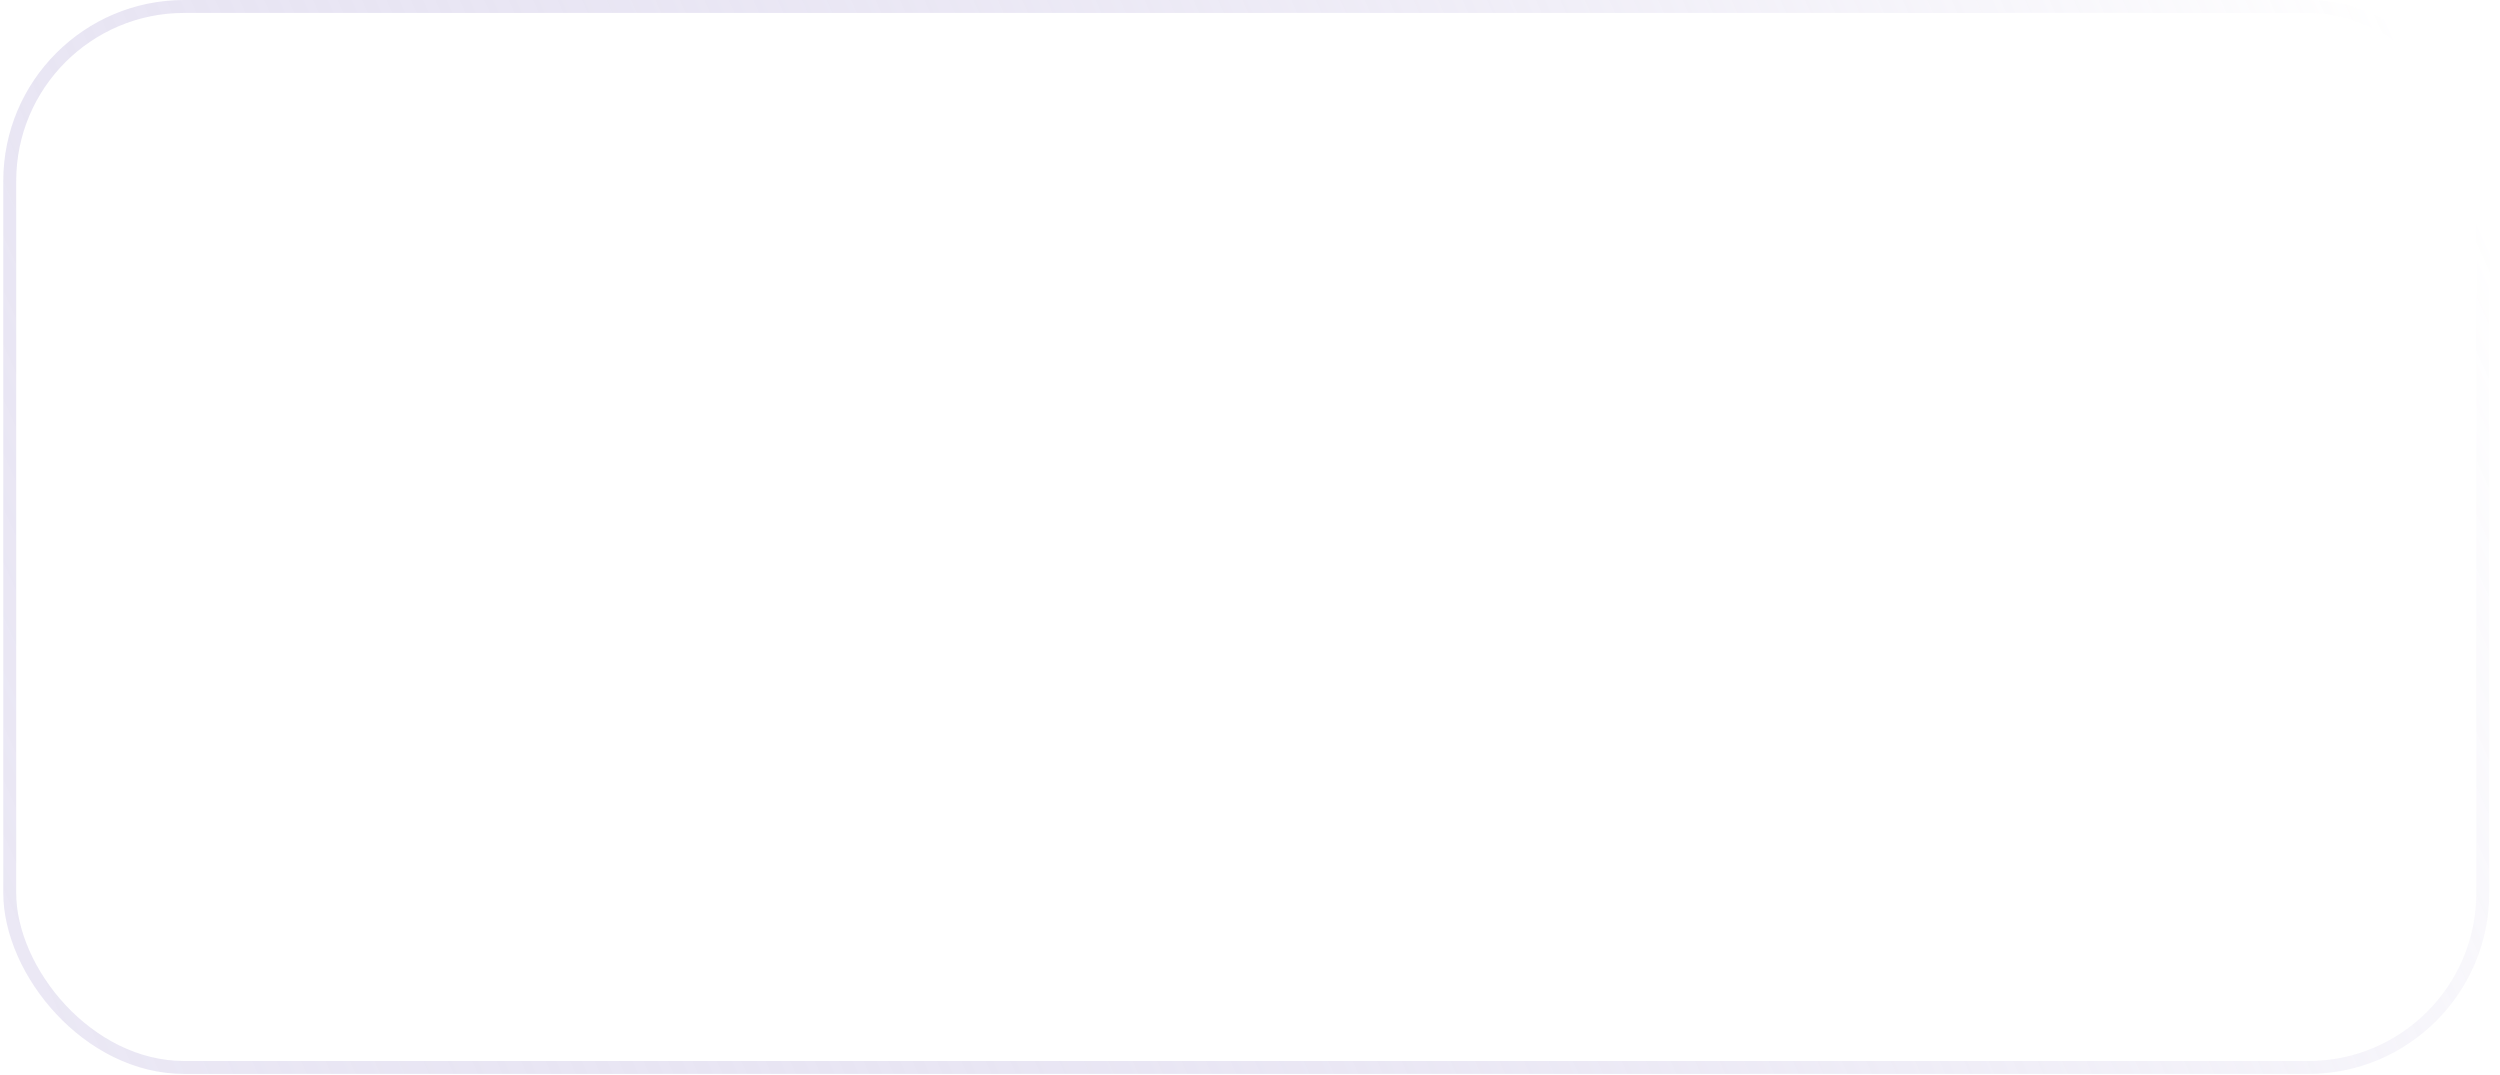 <?xml version="1.0" encoding="UTF-8"?> <svg xmlns="http://www.w3.org/2000/svg" width="193" height="83" viewBox="0 0 193 83" fill="none"><g filter="url(#filter0_b_1157_932)"><g filter="url(#filter1_b_1157_932)"><rect x="0.752" y="0.499" width="190.918" height="81.91" rx="13.473" stroke="url(#paint0_linear_1157_932)" stroke-width="0.998"></rect></g><path d="M74.527 49.923V47.834L82.285 40.558H76.845V41.981H74.665V38.561H85.2V40.65L77.511 47.88H83.134V46.434H85.315V49.923H74.527ZM92.132 50.153C91.329 50.153 90.548 49.992 89.837 49.694C88.413 49.097 87.289 47.972 86.692 46.549C86.394 45.814 86.233 45.034 86.233 44.254C86.233 43.473 86.394 42.693 86.692 41.958C87.289 40.535 88.413 39.41 89.837 38.814C90.571 38.515 91.352 38.355 92.132 38.355C92.912 38.355 93.716 38.515 94.427 38.814C95.85 39.41 96.975 40.535 97.572 41.958C97.87 42.693 98.031 43.473 98.031 44.254C98.031 45.034 97.87 45.814 97.572 46.549C96.975 47.972 95.85 49.097 94.427 49.694C93.693 49.992 92.912 50.153 92.132 50.153ZM92.132 47.972C92.614 47.972 93.073 47.88 93.532 47.697C93.968 47.513 94.358 47.237 94.703 46.893C95.024 46.549 95.276 46.159 95.46 45.723C95.85 44.804 95.85 43.749 95.46 42.831C95.276 42.394 95.024 42.004 94.703 41.66C94.381 41.316 93.991 41.04 93.555 40.857C93.119 40.673 92.637 40.558 92.155 40.558C91.673 40.558 91.191 40.65 90.755 40.857C89.882 41.247 89.217 41.958 88.873 42.831C88.505 43.772 88.505 44.804 88.873 45.723C89.217 46.595 89.905 47.306 90.755 47.697C91.145 47.88 91.627 47.972 92.132 47.972ZM104.871 50.153C104.068 50.153 103.287 49.992 102.576 49.694C101.152 49.097 100.028 47.972 99.431 46.549C99.133 45.814 98.972 45.034 98.972 44.254C98.972 43.473 99.133 42.693 99.431 41.958C100.028 40.535 101.152 39.41 102.576 38.814C103.31 38.515 104.09 38.355 104.871 38.355C105.651 38.355 106.455 38.515 107.166 38.814C108.589 39.41 109.714 40.535 110.311 41.958C110.609 42.693 110.77 43.473 110.77 44.254C110.77 45.034 110.609 45.814 110.311 46.549C109.714 47.972 108.589 49.097 107.166 49.694C106.455 49.992 105.674 50.153 104.871 50.153ZM104.871 47.972C105.353 47.972 105.812 47.88 106.271 47.697C106.707 47.513 107.097 47.237 107.442 46.893C107.763 46.549 108.015 46.159 108.199 45.723C108.589 44.804 108.589 43.749 108.199 42.831C108.015 42.394 107.763 42.004 107.442 41.66C107.12 41.316 106.73 41.04 106.294 40.857C105.858 40.673 105.376 40.558 104.894 40.558C104.412 40.558 103.93 40.65 103.494 40.857C102.621 41.247 101.956 41.958 101.612 42.831C101.244 43.772 101.244 44.804 101.612 45.723C101.956 46.595 102.644 47.306 103.494 47.697C103.907 47.88 104.389 47.972 104.871 47.972ZM112.147 38.584H114.396V39.892C114.741 39.41 115.2 39.043 115.728 38.768C116.324 38.469 116.967 38.332 117.633 38.355C118.551 38.355 119.308 38.538 119.905 38.883C120.502 39.227 120.961 39.732 121.259 40.352C121.627 39.755 122.132 39.25 122.751 38.906C123.417 38.538 124.197 38.355 124.955 38.355C125.643 38.332 126.332 38.447 126.975 38.699C127.526 38.906 128.008 39.227 128.421 39.663C128.811 40.099 129.086 40.627 129.27 41.178C129.454 41.821 129.545 42.486 129.545 43.152V49.923H127.204V43.267C127.204 42.394 126.998 41.683 126.585 41.155C126.171 40.627 125.529 40.352 124.634 40.352C123.83 40.352 123.165 40.604 122.682 41.132C122.2 41.66 121.948 42.44 121.948 43.473V49.923H119.653V43.106C119.653 42.234 119.446 41.568 119.056 41.063C118.666 40.581 118.023 40.329 117.151 40.329C116.302 40.329 115.636 40.604 115.154 41.132C114.672 41.683 114.419 42.486 114.419 43.565V49.923H112.147V38.584ZM130.9 35.187C130.9 34.981 130.923 34.751 131.014 34.567C131.083 34.361 131.198 34.177 131.359 34.039C131.496 33.879 131.68 33.764 131.887 33.695C132.093 33.626 132.3 33.58 132.506 33.58C132.713 33.58 132.943 33.603 133.149 33.695C133.356 33.764 133.539 33.902 133.677 34.039C133.815 34.2 133.952 34.384 134.021 34.567C134.09 34.774 134.136 34.981 134.136 35.187C134.136 35.394 134.113 35.623 134.021 35.807C133.952 36.014 133.838 36.197 133.677 36.335C133.516 36.495 133.333 36.61 133.149 36.679C132.943 36.748 132.736 36.794 132.506 36.794C132.3 36.794 132.07 36.771 131.887 36.679C131.68 36.61 131.496 36.472 131.359 36.335C131.221 36.174 131.106 35.99 131.014 35.807C130.923 35.6 130.9 35.394 130.9 35.187ZM131.359 38.584H133.654V49.923H131.359V38.584ZM135.628 38.584H137.854V40.145C138.268 39.571 138.819 39.112 139.438 38.791C140.081 38.469 140.77 38.332 141.481 38.332C142.147 38.332 142.812 38.447 143.432 38.676C143.983 38.883 144.488 39.227 144.901 39.663C145.314 40.122 145.636 40.65 145.819 41.247C146.049 41.912 146.164 42.624 146.141 43.336V49.923H143.845V43.519C143.845 42.555 143.593 41.775 143.111 41.201C142.629 40.627 141.894 40.352 140.953 40.329C140.54 40.329 140.127 40.398 139.737 40.558C139.369 40.719 139.048 40.925 138.773 41.224C138.497 41.522 138.268 41.889 138.13 42.28C137.969 42.716 137.9 43.175 137.9 43.657V49.923H135.628V38.584ZM146.462 38.584H148.436V37.941C148.413 37.207 148.505 36.472 148.665 35.738C148.78 35.21 149.033 34.728 149.4 34.338C149.79 33.971 150.272 33.695 150.777 33.58C151.489 33.42 152.246 33.351 152.981 33.351H153.531V35.44H153.141C152.705 35.44 152.269 35.463 151.833 35.532C151.558 35.554 151.282 35.692 151.075 35.899C150.892 36.105 150.777 36.381 150.731 36.656C150.662 37.069 150.639 37.505 150.639 37.941V38.561H153.302V40.604H150.639V49.923H148.413V40.627H146.439V38.584H146.462ZM158.994 50.153C158.191 50.153 157.411 49.992 156.676 49.694C155.253 49.097 154.151 47.972 153.531 46.572C153.233 45.837 153.072 45.057 153.072 44.277C153.072 43.496 153.233 42.693 153.531 41.981C154.128 40.558 155.253 39.434 156.676 38.837C157.411 38.538 158.191 38.378 158.994 38.378C159.798 38.378 160.578 38.538 161.313 38.837C162.736 39.434 163.86 40.558 164.457 41.981C164.756 42.716 164.916 43.496 164.916 44.277C164.916 45.057 164.756 45.86 164.457 46.572C163.86 47.995 162.736 49.097 161.313 49.694C160.578 49.992 159.798 50.153 158.994 50.153ZM158.994 48.041C159.499 48.041 159.981 47.949 160.44 47.742C160.876 47.559 161.267 47.283 161.588 46.939C161.932 46.595 162.185 46.182 162.368 45.746C162.644 45.057 162.736 44.3 162.598 43.542C162.46 42.808 162.116 42.119 161.588 41.568C161.267 41.224 160.854 40.948 160.417 40.765C159.958 40.581 159.476 40.466 158.971 40.466C158.466 40.466 157.984 40.558 157.525 40.765C157.089 40.948 156.699 41.224 156.378 41.568C156.056 41.912 155.781 42.326 155.62 42.762C155.253 43.703 155.253 44.759 155.62 45.723C155.804 46.159 156.056 46.572 156.378 46.916C156.699 47.261 157.089 47.536 157.525 47.72C158.007 47.949 158.512 48.041 158.994 48.041Z" fill="white"></path><path fill-rule="evenodd" clip-rule="evenodd" d="M31.536 22.953C29.149 22.953 27.198 24.904 27.198 27.291V55.547C27.198 57.934 29.149 59.885 31.536 59.885H59.791C62.178 59.885 64.129 57.934 64.129 55.547V27.291C64.129 24.904 62.178 22.953 59.791 22.953H31.536ZM53.777 33.029H49.646C49.485 33.029 49.347 33.167 49.325 33.305V34.476C49.325 34.636 49.462 34.774 49.623 34.774H51.023L37.251 48.041V49.51C37.251 49.671 37.389 49.808 37.55 49.808H42.439C42.599 49.808 42.737 49.671 42.737 49.51V48.339C42.737 48.179 42.599 48.041 42.439 48.041H39.891L52.308 36.059V37.299C52.308 37.459 52.446 37.597 52.607 37.597H53.777C53.938 37.597 54.076 37.459 54.076 37.299V33.328C54.076 33.167 53.938 33.029 53.777 33.029ZM46.846 34.751H39.019V37.368C39.019 37.528 38.881 37.666 38.72 37.666H37.55C37.389 37.666 37.251 37.528 37.251 37.368V33.328C37.251 33.167 37.389 33.029 37.55 33.029H46.846C47.006 33.029 47.144 33.167 47.144 33.328V34.453C47.144 34.613 47.006 34.751 46.846 34.751ZM45.216 48.064H52.285V45.378C52.285 45.218 52.423 45.08 52.584 45.08H53.755C53.915 45.08 54.053 45.218 54.053 45.378V49.533C54.053 49.694 53.915 49.831 53.755 49.831H45.216C45.055 49.831 44.917 49.694 44.917 49.533V48.362C44.917 48.202 45.055 48.064 45.216 48.064Z" fill="white"></path></g><defs><filter id="filter0_b_1157_932" x="-299.135" y="-299.388" width="790.692" height="681.684" filterUnits="userSpaceOnUse" color-interpolation-filters="sRGB"><feFlood flood-opacity="0" result="BackgroundImageFix"></feFlood><feGaussianBlur in="BackgroundImageFix" stdDeviation="149.694"></feGaussianBlur><feComposite in2="SourceAlpha" operator="in" result="effect1_backgroundBlur_1157_932"></feComposite><feBlend mode="normal" in="SourceGraphic" in2="effect1_backgroundBlur_1157_932" result="shape"></feBlend></filter><filter id="filter1_b_1157_932" x="-99.543" y="-99.796" width="391.508" height="282.5" filterUnits="userSpaceOnUse" color-interpolation-filters="sRGB"><feFlood flood-opacity="0" result="BackgroundImageFix"></feFlood><feGaussianBlur in="BackgroundImageFix" stdDeviation="49.898"></feGaussianBlur><feComposite in2="SourceAlpha" operator="in" result="effect1_backgroundBlur_1157_932"></feComposite><feBlend mode="normal" in="SourceGraphic" in2="effect1_backgroundBlur_1157_932" result="shape"></feBlend></filter><linearGradient id="paint0_linear_1157_932" x1="184.454" y1="-1.03659e-05" x2="0.253" y2="82.831" gradientUnits="userSpaceOnUse"><stop stop-color="white" stop-opacity="0.68"></stop><stop offset="1" stop-color="#A599D1" stop-opacity="0.22"></stop></linearGradient></defs></svg> 